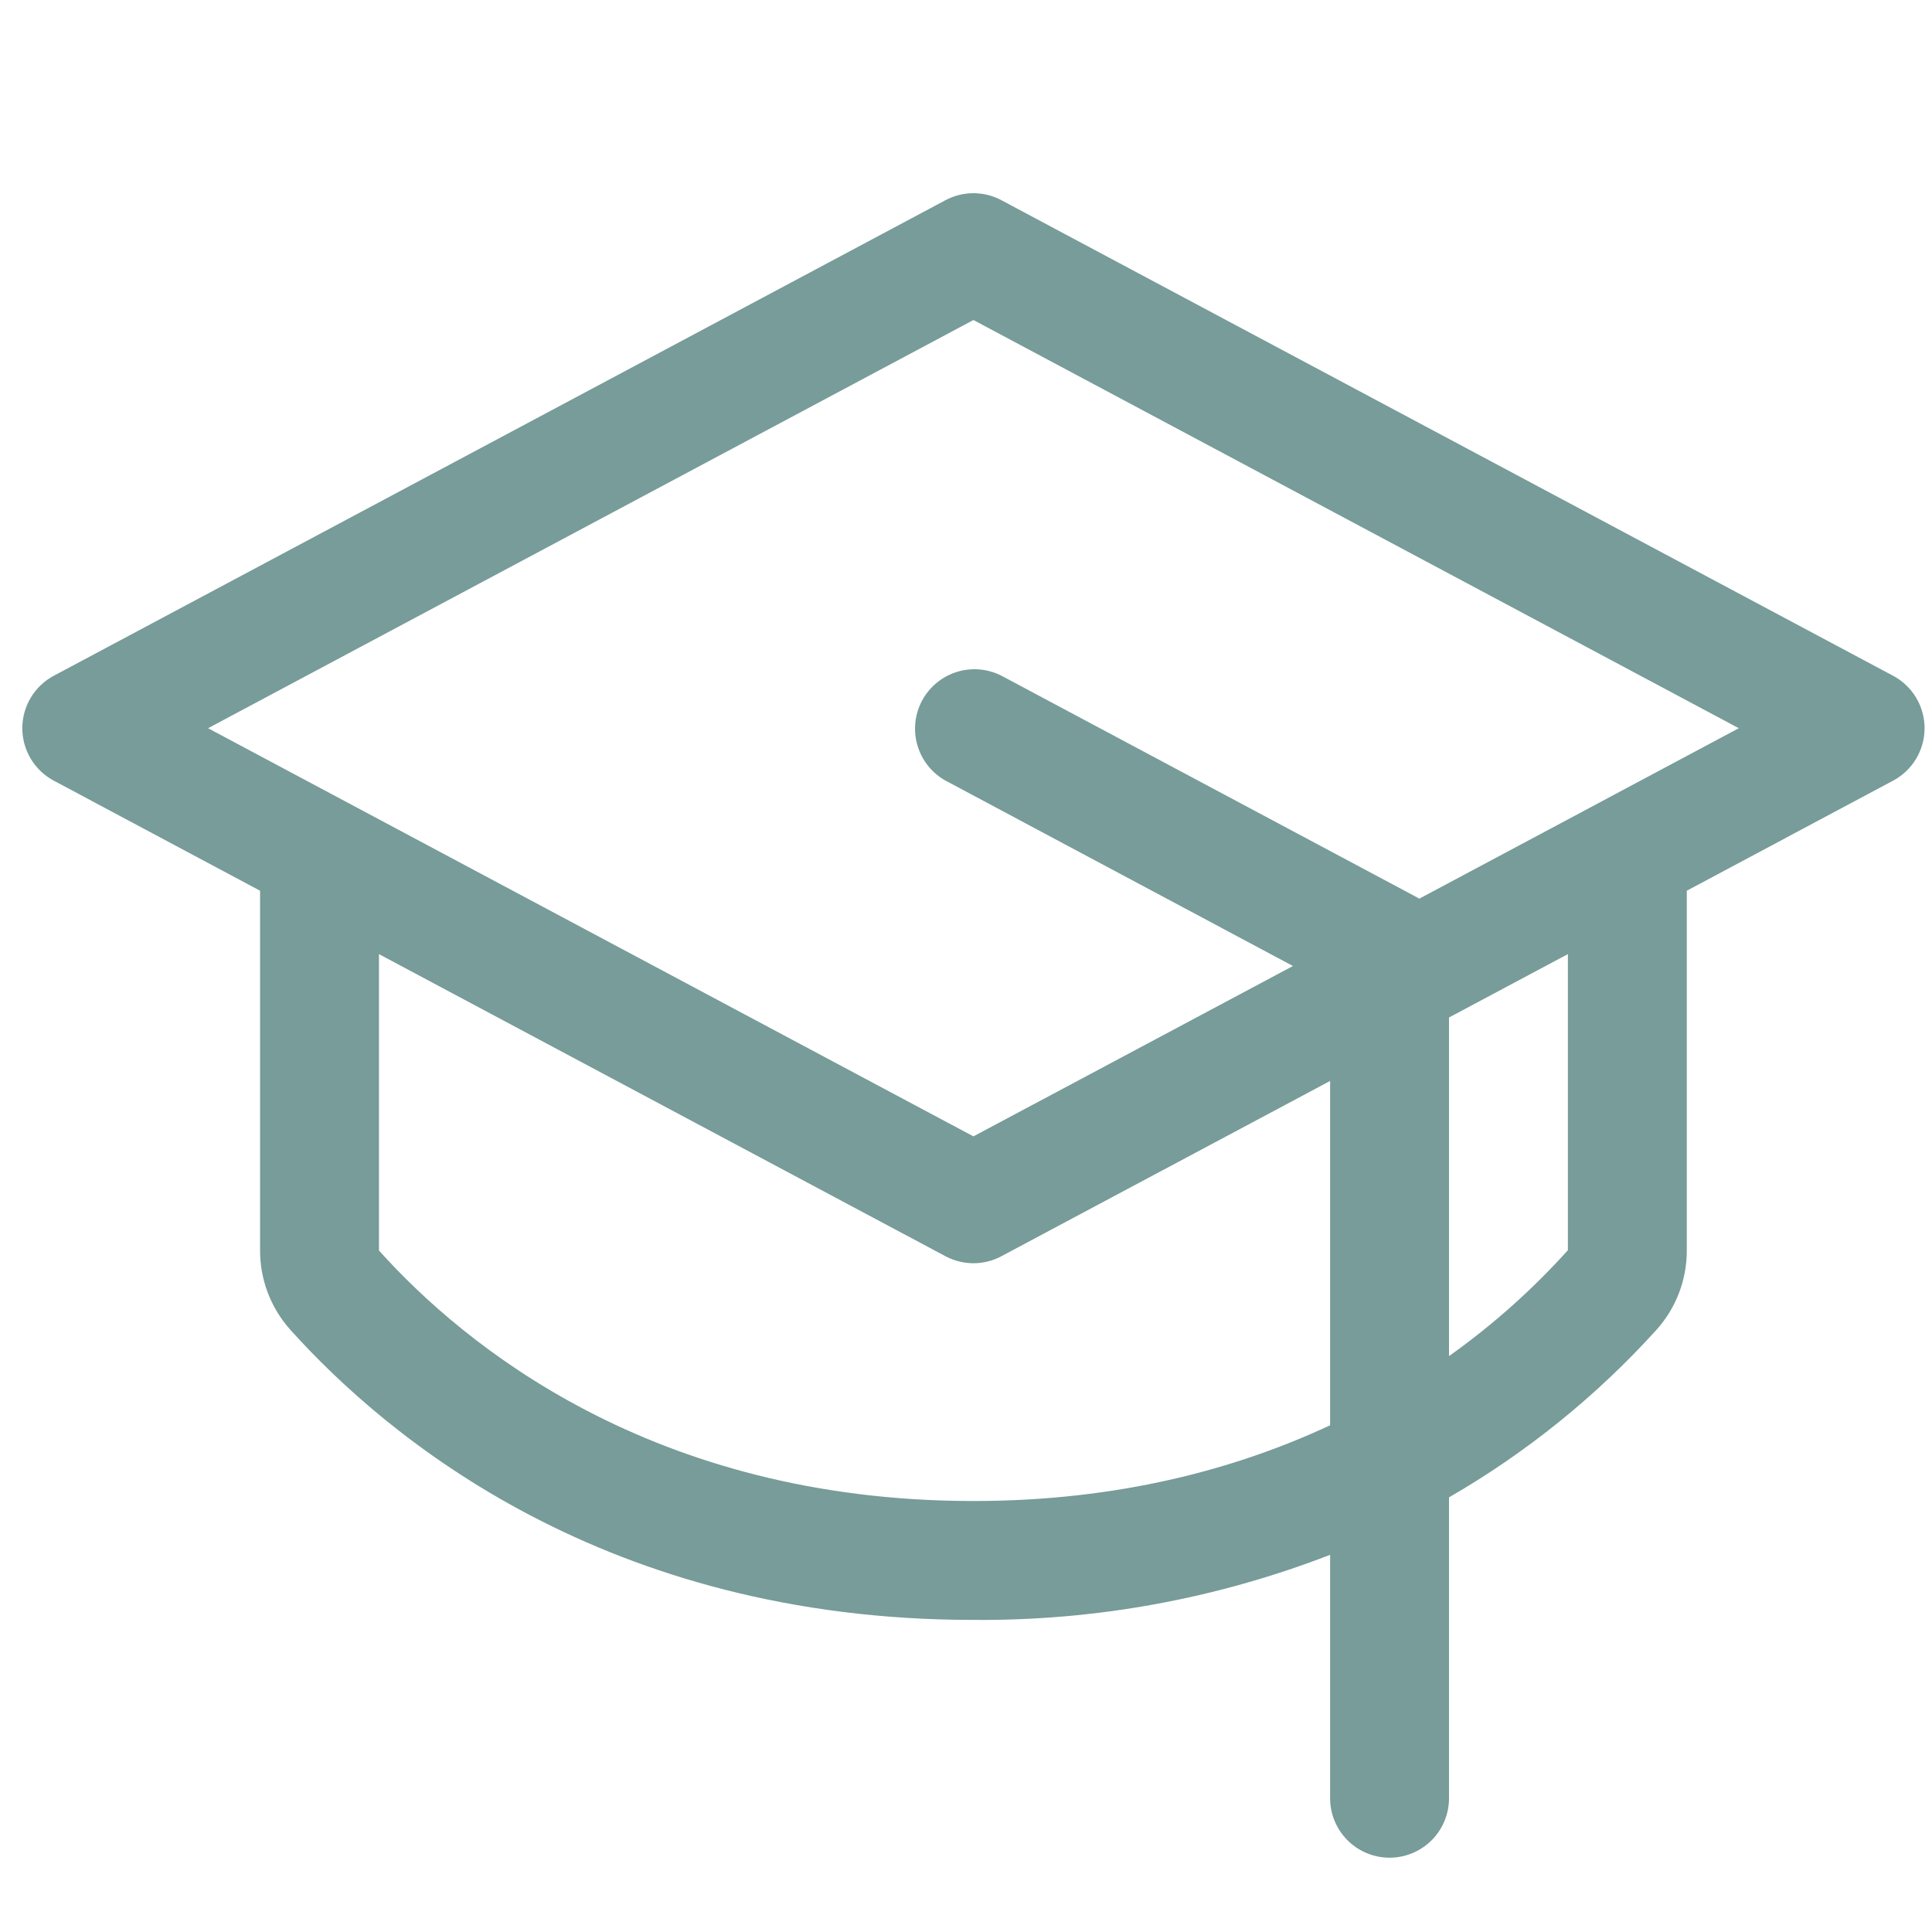 <svg width="65" height="65" viewBox="0 0 65 65" fill="none" xmlns="http://www.w3.org/2000/svg">
<g clip-path="url(#clip0_2906_7338)">
<path d="M63.69 22.735L33.69 6.735C33.401 6.581 33.078 6.5 32.75 6.5C32.422 6.5 32.1 6.581 31.81 6.735L1.81 22.735C1.49 22.905 1.223 23.16 1.036 23.471C0.85 23.782 0.751 24.137 0.751 24.5C0.751 24.863 0.85 25.218 1.036 25.529C1.223 25.84 1.49 26.094 1.81 26.265L8.75 29.967V42.072C8.748 43.055 9.11 44.003 9.765 44.735C13.04 48.382 20.378 54.5 32.75 54.5C36.853 54.534 40.924 53.791 44.75 52.31V60.5C44.75 61.03 44.961 61.539 45.336 61.914C45.711 62.289 46.22 62.5 46.75 62.5C47.281 62.5 47.789 62.289 48.165 61.914C48.54 61.539 48.75 61.03 48.75 60.5V50.377C51.358 48.872 53.715 46.968 55.735 44.735C56.391 44.003 56.752 43.055 56.75 42.072V29.967L63.69 26.265C64.01 26.094 64.278 25.84 64.465 25.529C64.651 25.218 64.75 24.863 64.75 24.5C64.75 24.137 64.651 23.782 64.465 23.471C64.278 23.16 64.01 22.905 63.69 22.735ZM32.75 50.5C21.933 50.5 15.57 45.215 12.75 42.072V32.1L31.81 42.265C32.1 42.419 32.422 42.5 32.75 42.5C33.078 42.5 33.401 42.419 33.69 42.265L44.75 36.367V47.952C41.6 49.422 37.63 50.5 32.75 50.5ZM52.75 42.062C51.551 43.393 50.21 44.587 48.75 45.625V34.232L52.75 32.1V42.062ZM47.75 30.235L47.695 30.202L33.695 22.735C33.228 22.496 32.686 22.451 32.186 22.608C31.685 22.765 31.267 23.113 31.02 23.576C30.774 24.039 30.719 24.58 30.868 25.083C31.016 25.586 31.357 26.011 31.815 26.265L43.5 32.5L32.75 38.232L7 24.5L32.75 10.767L58.5 24.5L47.75 30.235Z" fill="#779C99"/>
</g>
<defs>
<clipPath id="clip0_2906_7338">
<rect width="64" height="64" fill="white" transform="translate(0.75 0.5)"/>
</clipPath>
</defs>
</svg>

